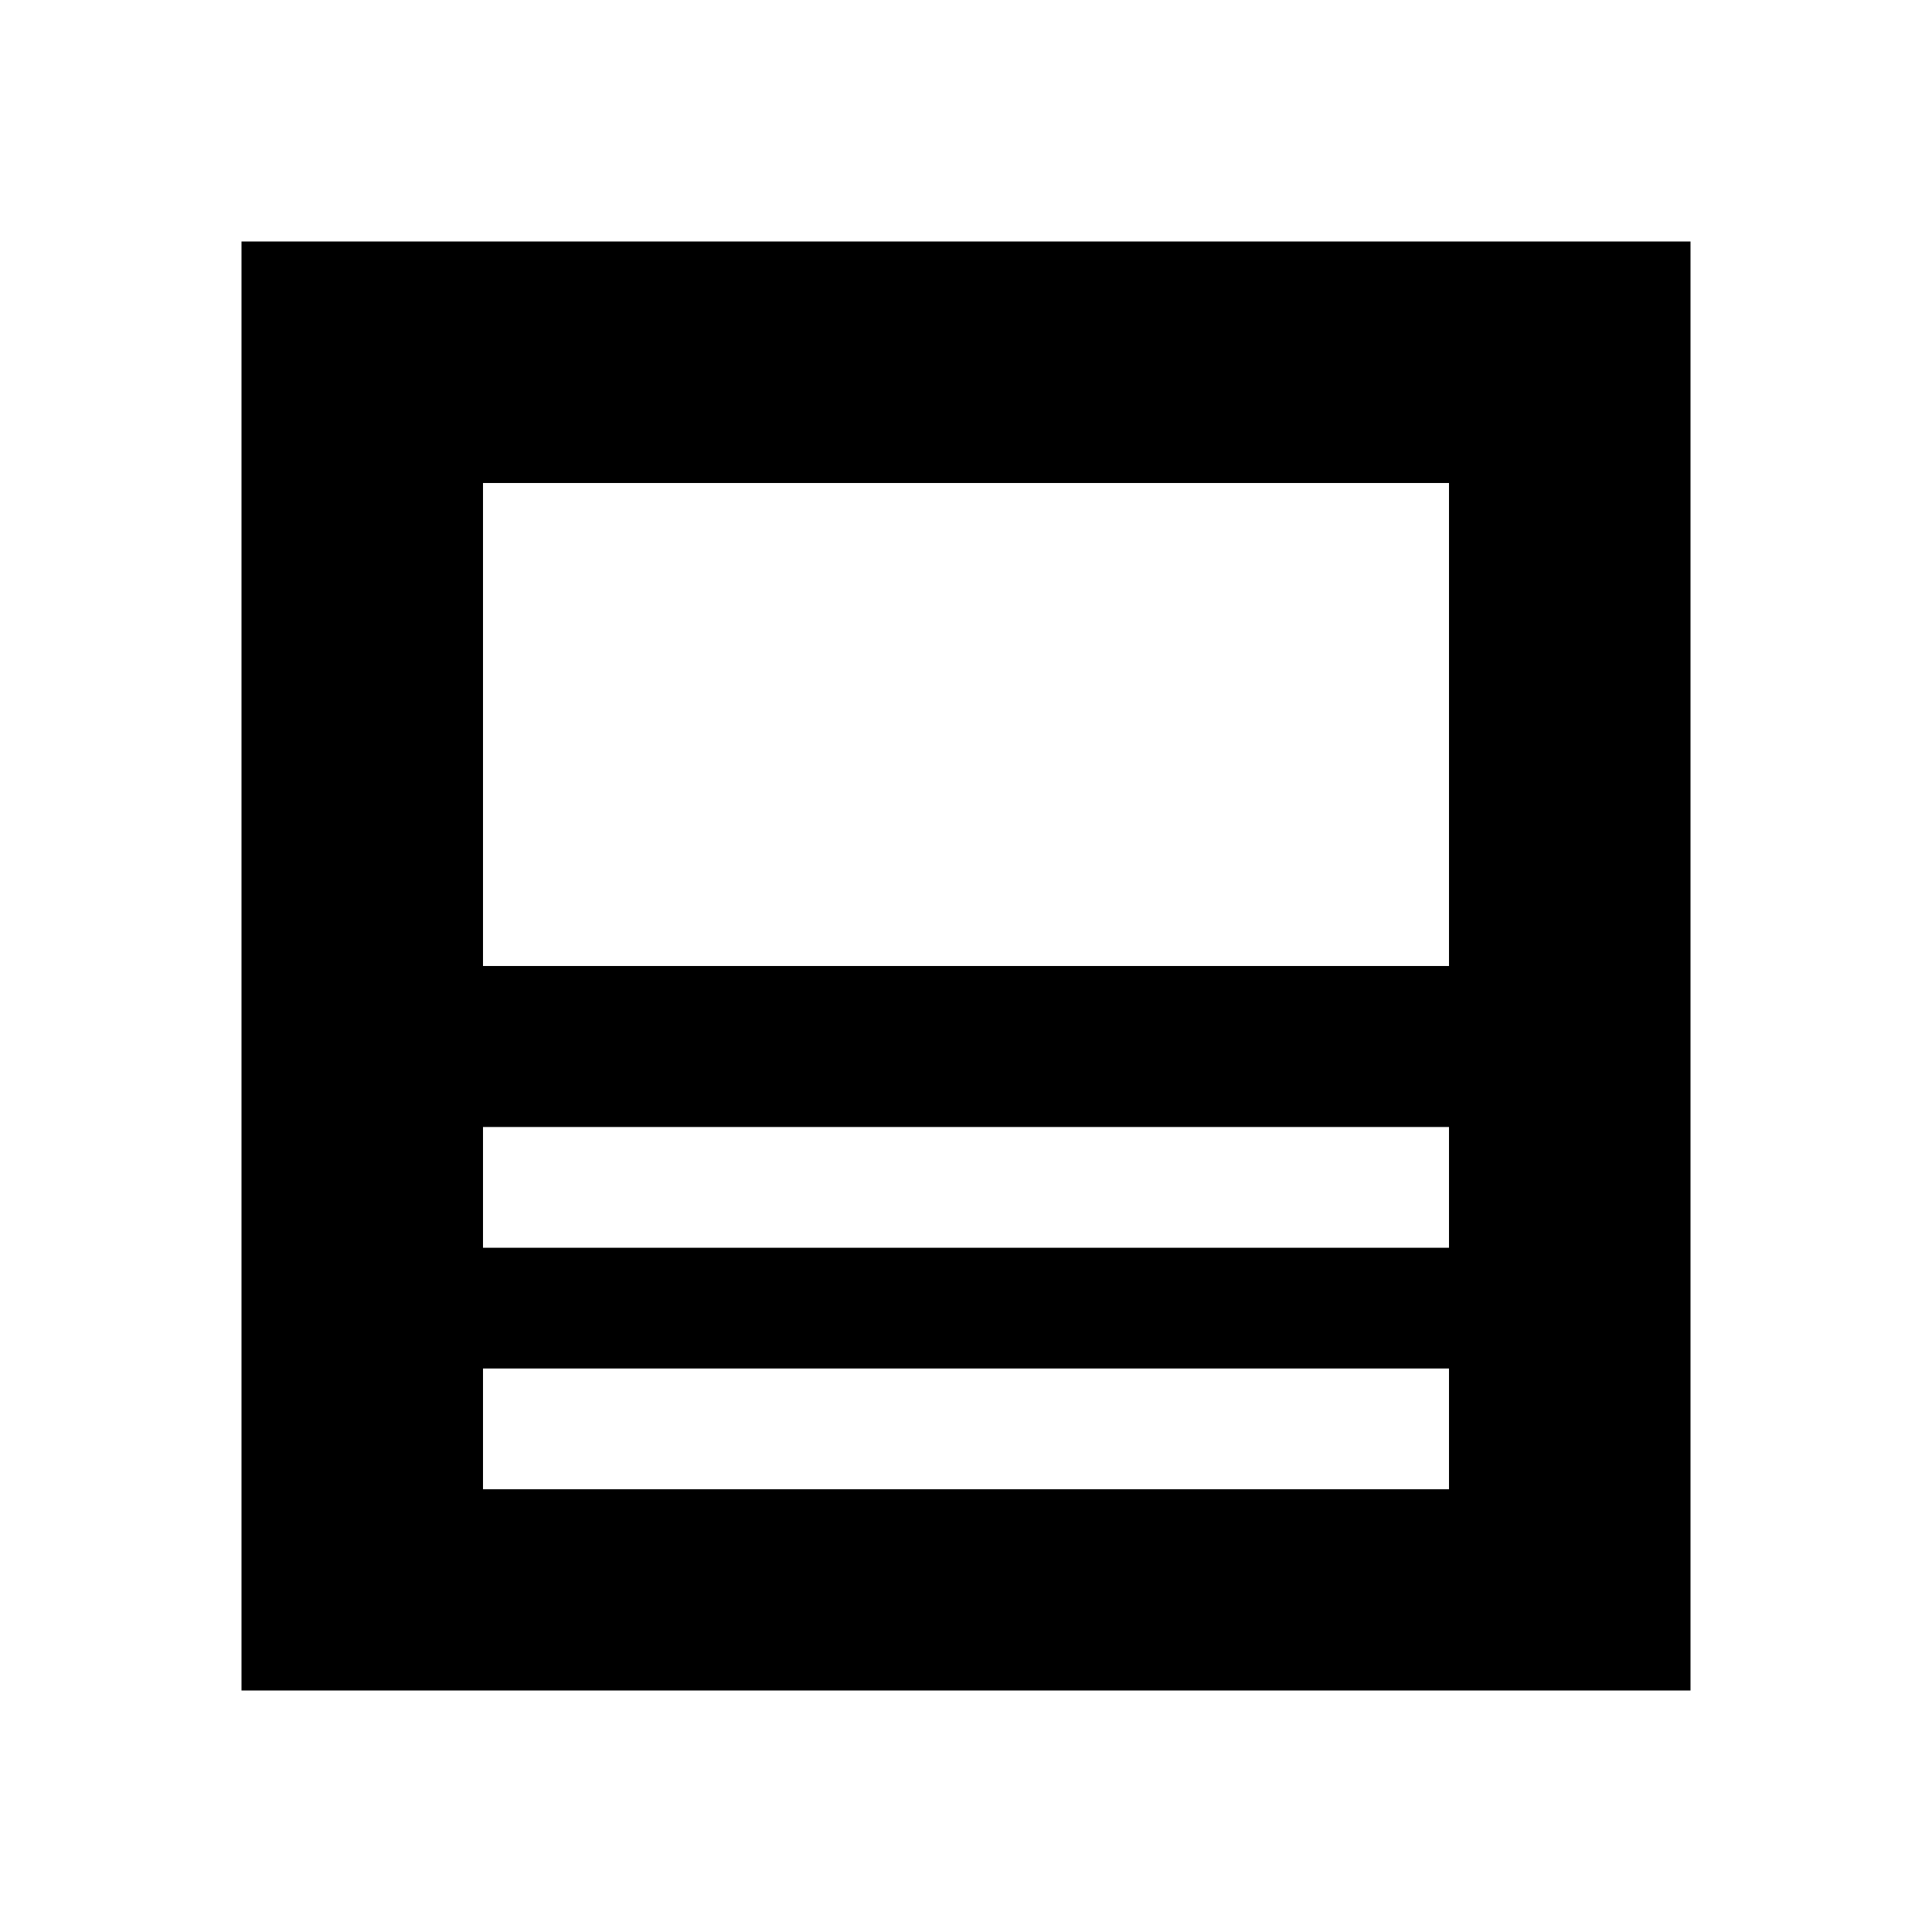 <?xml version="1.0" encoding="UTF-8"?>
<svg xmlns="http://www.w3.org/2000/svg" height="24" viewBox="0 -960 960 960" width="24">
  <path d="M120-120v-720h720v720H120Zm600-160H240v60h480v-60Zm-480-60h480v-60H240v60Zm0-140h480v-240H240v240Zm0 200v60-60Zm0-60v-60 60Zm0-140v-240 240Zm0 80v-80 80Zm0 120v-60 60Z"></path>
</svg>
